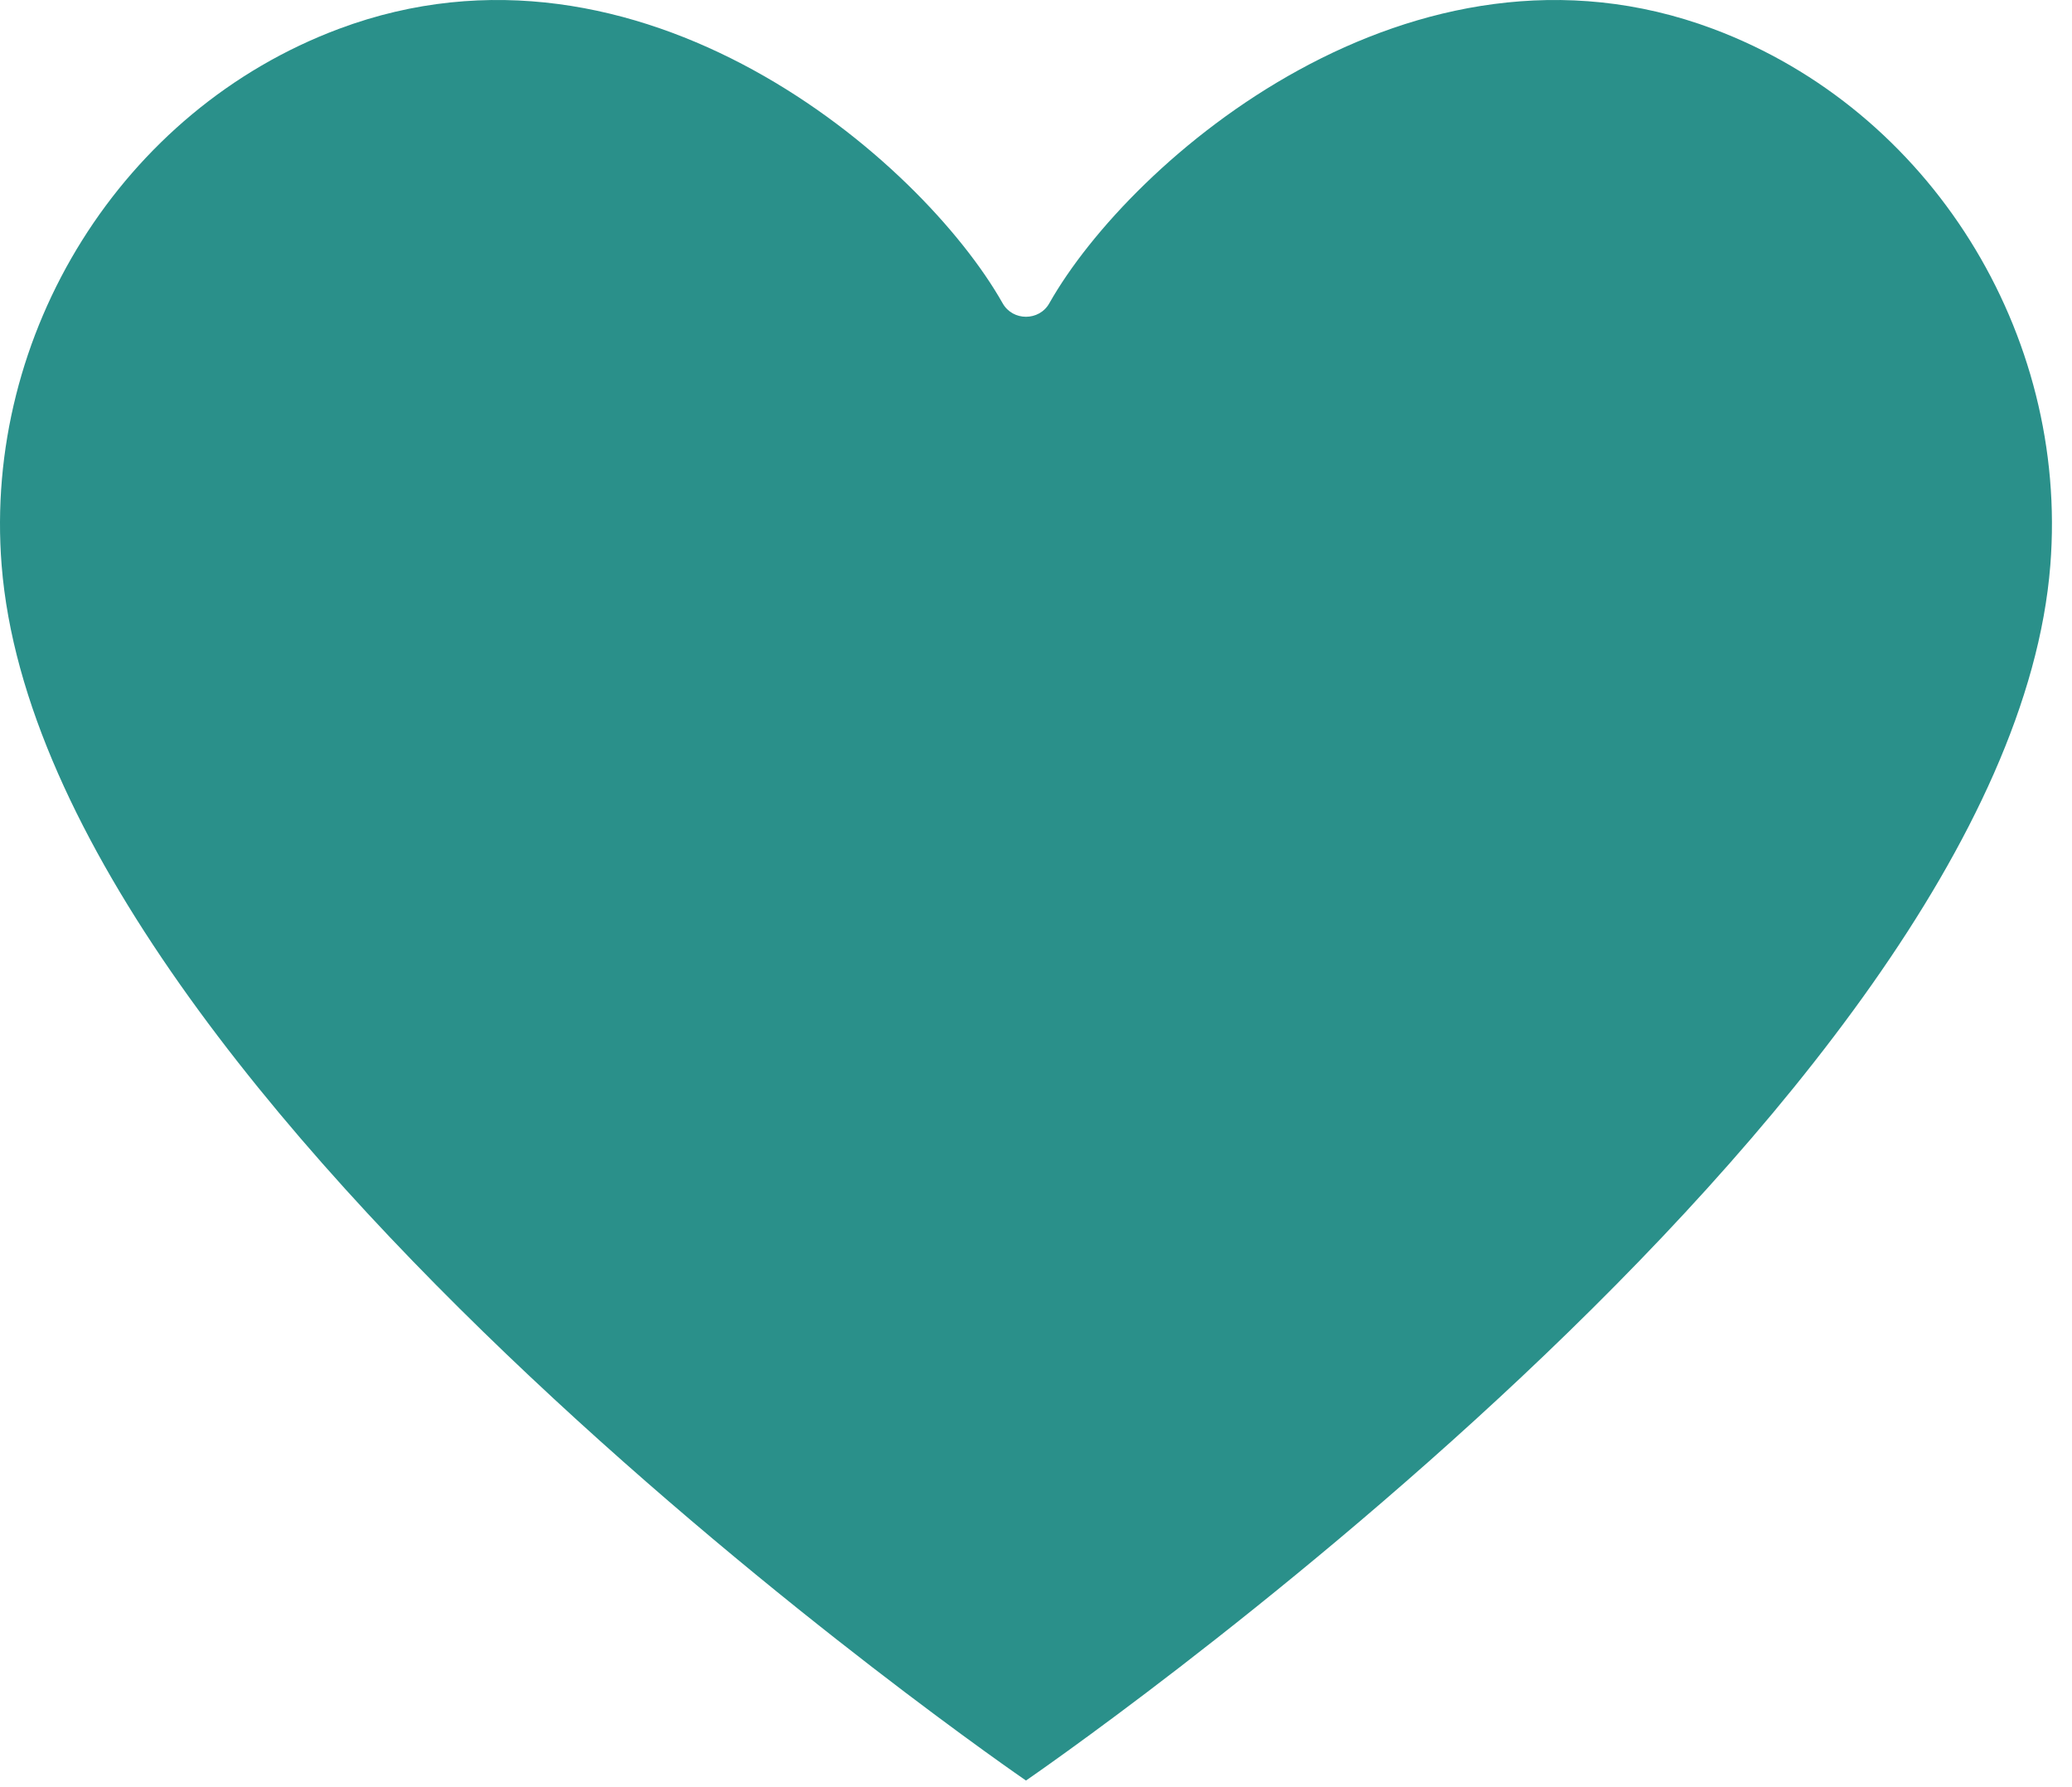 <svg width="80" height="69" viewBox="0 0 80 69" fill="none" xmlns="http://www.w3.org/2000/svg">
<path d="M66.143 1.115C54.533 -3.233 43.653 6.157 40.513 11.71C40.123 12.403 39.103 12.403 38.713 11.71C35.573 6.157 24.703 -3.233 13.083 1.115C4.703 4.249 -0.647 12.875 0.063 21.823C1.723 42.782 39.613 68.742 39.613 68.742C39.613 68.742 77.503 42.782 79.163 21.823C79.873 12.865 74.523 4.249 66.143 1.115Z" fill="#2A908A"/>
</svg>
